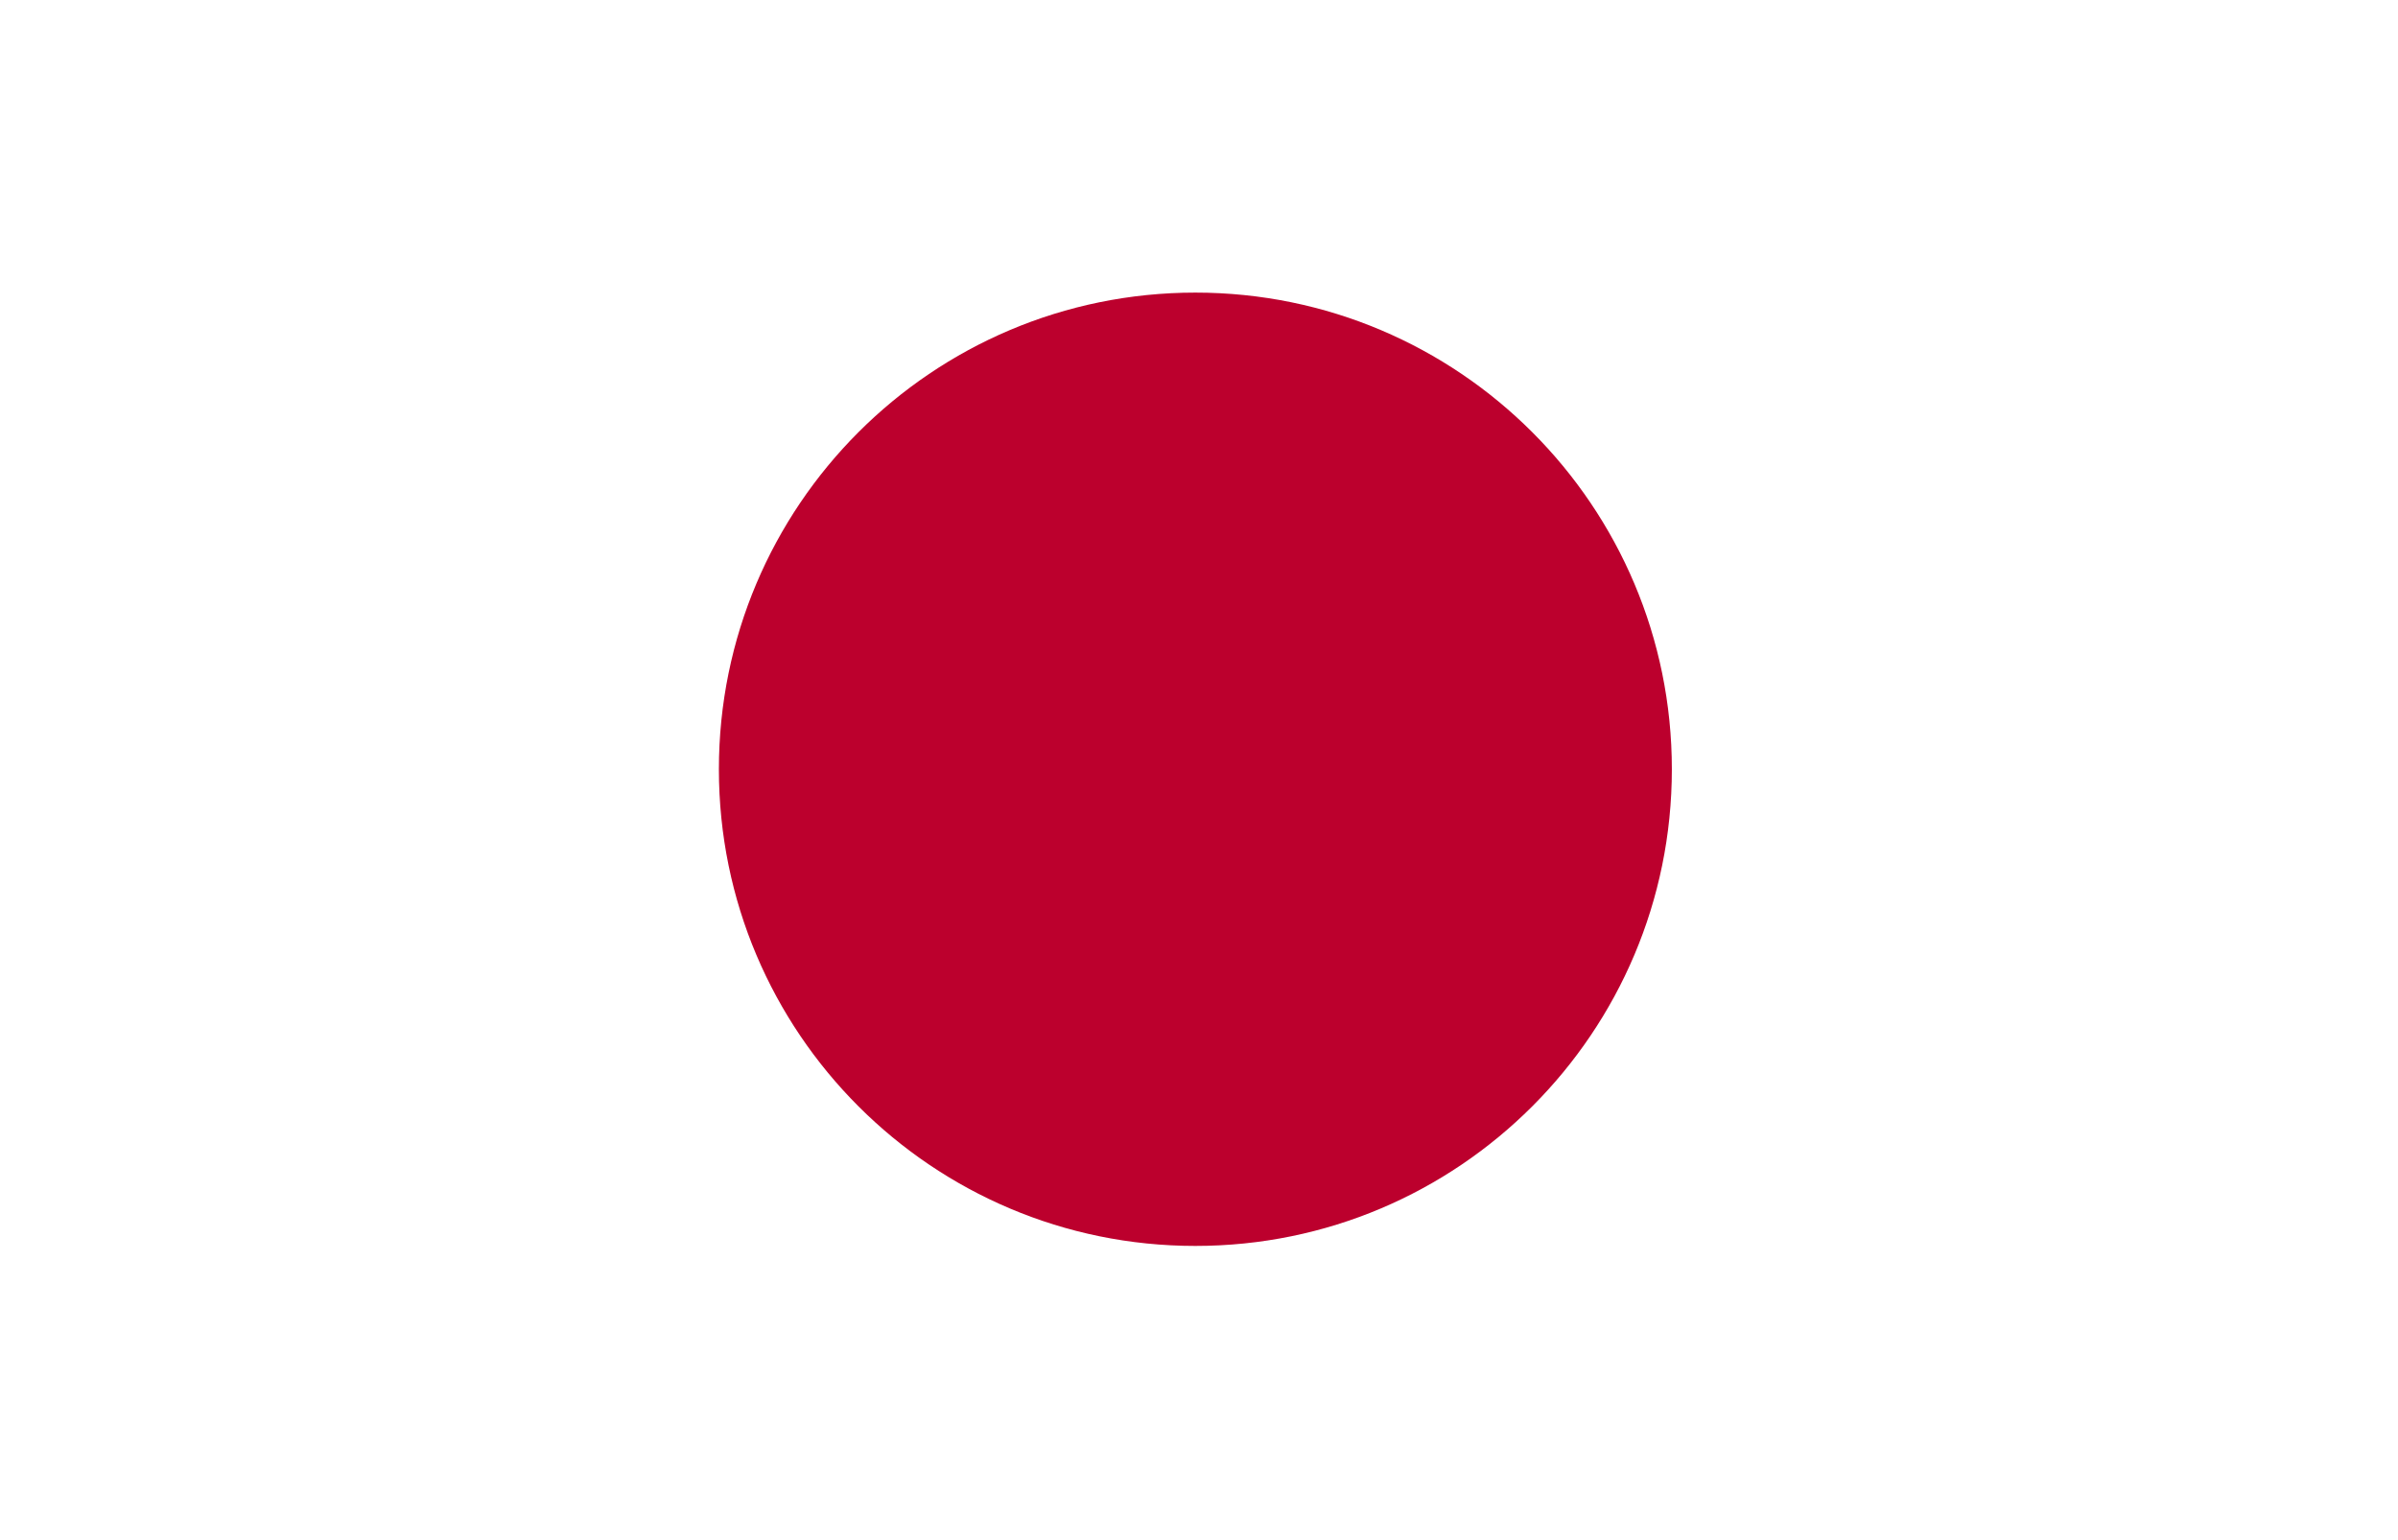 <svg width="467" height="300" viewBox="0 0 467 300" fill="none" xmlns="http://www.w3.org/2000/svg">
<path d="M0 0H467V300H0V0Z" fill="white"/>
<path d="M232.793 242.714C284.041 242.714 325.586 201.141 325.586 149.857C325.586 98.574 284.041 57 232.793 57C181.545 57 140 98.574 140 149.857C140 201.141 181.545 242.714 232.793 242.714Z" fill="#BC002D"/>
</svg>
